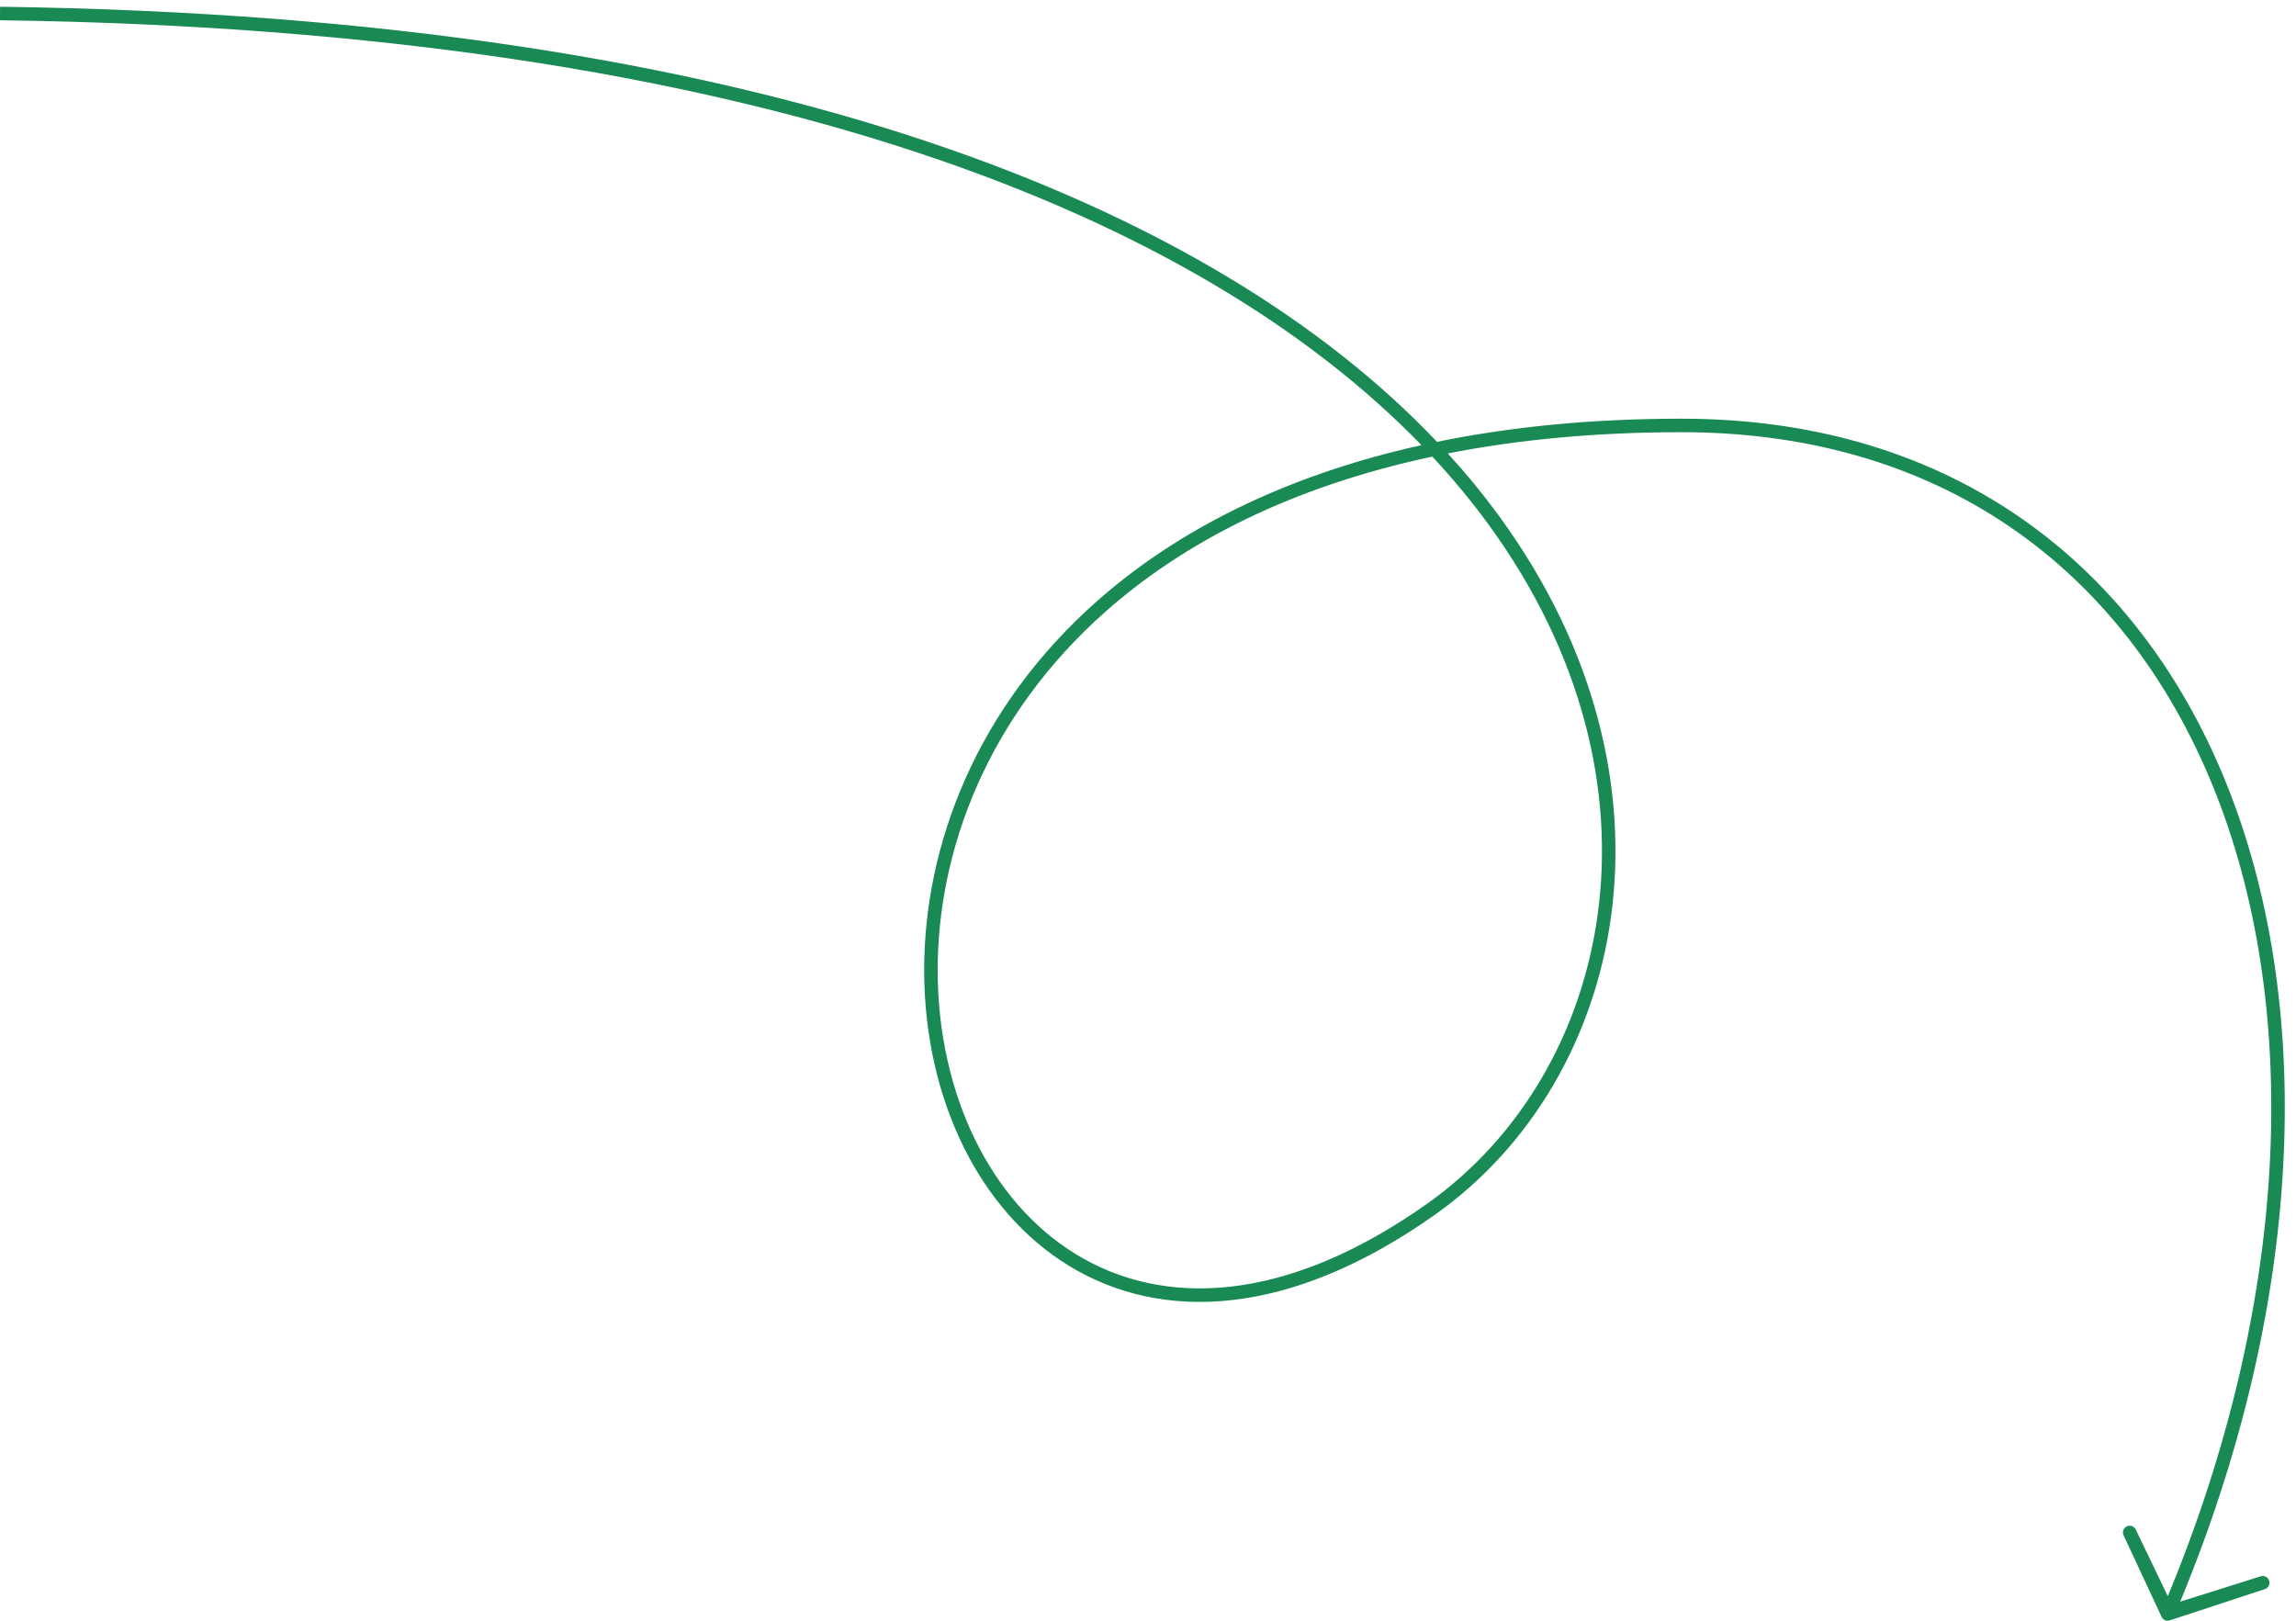 <?xml version="1.0" encoding="UTF-8"?> <svg xmlns="http://www.w3.org/2000/svg" width="170" height="120" viewBox="0 0 170 120" fill="none"><path d="M0.006 0.5C57.084 1.255 90.029 15.453 106.4 32.714C111.782 31.61 117.801 31 124.499 31C144.718 31 158.645 42.014 165.09 58.632C171.417 74.945 170.528 96.627 161.424 118.589L167.35 116.723C167.606 116.62 167.897 116.744 168 117C168.103 117.256 167.979 117.547 167.723 117.65L160.686 119.964C160.429 120.067 160.138 119.943 160.035 119.686L157.223 113.65C157.12 113.394 157.244 113.103 157.5 113C157.756 112.897 158.047 113.021 158.15 113.277L160.509 118.184C169.531 96.407 170.369 75.006 164.158 58.993C157.853 42.736 144.28 32 124.499 32C118.11 32 112.356 32.56 107.199 33.573C108.597 35.106 109.867 36.661 111.013 38.232C125.363 57.901 120.352 79.932 106.288 89.908C95.428 97.611 85.957 97.873 79.165 93.731C72.407 89.61 68.46 81.221 68.427 71.939C68.394 62.642 72.281 52.394 81.26 44.476C87.051 39.369 94.946 35.244 105.247 32.959C88.995 16.178 56.459 2.247 -0.008 1.5L0.006 0.5ZM106.052 33.807C95.604 36.033 87.677 40.151 81.921 45.226C73.163 52.949 69.395 62.92 69.427 71.935C69.459 80.966 73.299 88.983 79.686 92.878C86.038 96.752 95.07 96.639 105.71 89.093C119.273 79.472 124.261 58.087 110.205 38.821C108.971 37.13 107.587 35.457 106.052 33.807Z" fill="#198A53"></path></svg> 